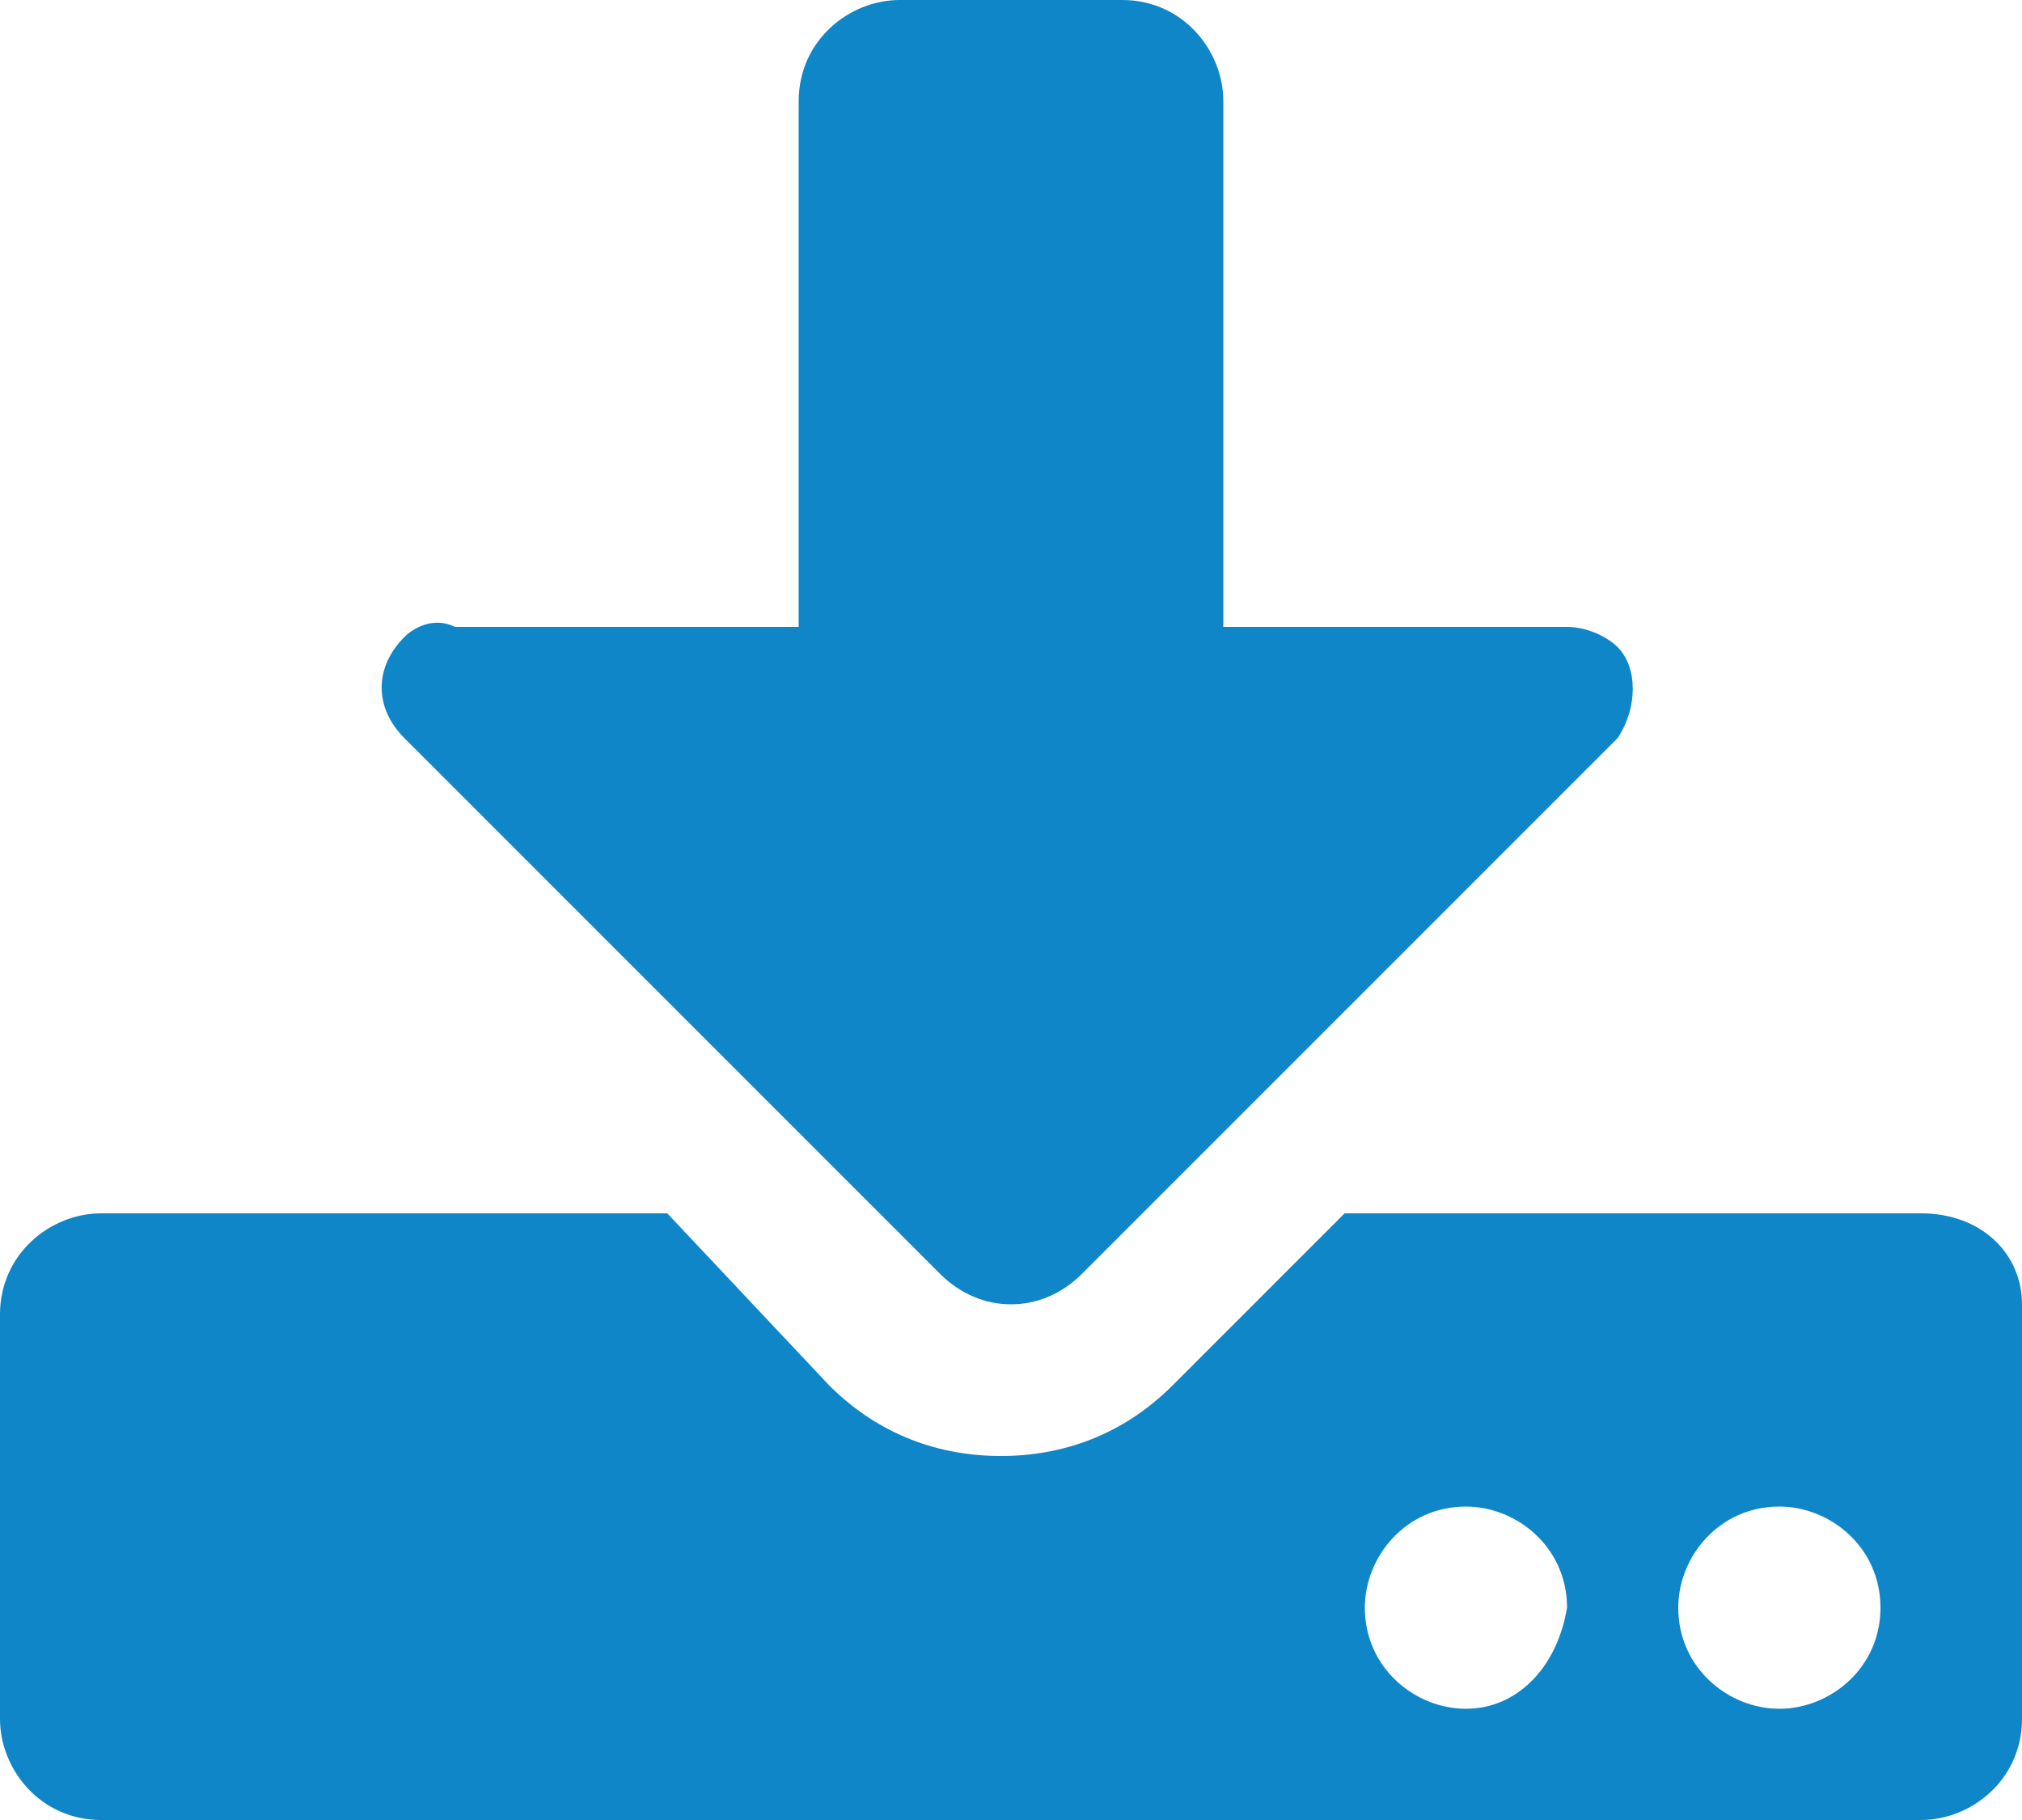 <?xml version="1.0" encoding="UTF-8"?> <svg xmlns="http://www.w3.org/2000/svg" xmlns:xlink="http://www.w3.org/1999/xlink" version="1.1" x="0px" y="0px" viewBox="0 0 20 18" style="enable-background:new 0 0 20 18;" xml:space="preserve"> <style type="text/css"> .st0{fill:#01436C;} .st1{fill-rule:evenodd;clip-rule:evenodd;fill:#00446B;} .st2{fill-rule:evenodd;clip-rule:evenodd;fill:#FFFFFF;} .st3{fill:#00436C;} .st4{fill:#FFFFFF;} .st5{fill:#D33B3B;} .st6{fill:#0063C4;} .st7{fill:#0E86C8;} .st8{fill:none;stroke:#AFB0B3;stroke-width:2;stroke-miterlimit:10;} .st9{fill:#EFF2F4;} .st10{fill:none;stroke:#CBCBCB;stroke-miterlimit:10;} </style> <g id="Background"> </g> <g id="Design"> <g> <g> <g> <path class="st7" d="M4,7.3L4,7.3C4,7.3,4,7.3,4,7.3C4,7.3,4,7.3,4,7.3l5.3,5.3c0.4,0.4,1,0.4,1.4,0L16,7.3l0,0 c0.2-0.3,0.2-0.7,0-0.9c-0.1-0.1-0.3-0.2-0.5-0.2l-3.4,0V1c0-0.5-0.4-1-1-1H8.9c-0.5,0-1,0.4-1,1v5.2l-3.4,0 C4.3,6.1,4.1,6.2,4,6.3C3.7,6.6,3.7,7,4,7.3L4,7.3z"></path> <path class="st7" d="M19,12h-5.7l-1.7,1.7c-0.5,0.5-1.1,0.7-1.7,0.7c-0.6,0-1.2-0.2-1.7-0.7L6.6,12H1c-0.5,0-1,0.4-1,1V17 c0,0.5,0.4,1,1,1H19c0.5,0,1-0.4,1-1v-4.1C20,12.4,19.6,12,19,12z M14.5,16.9c-0.5,0-1-0.4-1-1c0-0.5,0.4-1,1-1c0.5,0,1,0.4,1,1 C15.4,16.5,15,16.9,14.5,16.9z M17.6,16.9c-0.5,0-1-0.4-1-1c0-0.5,0.4-1,1-1c0.5,0,1,0.4,1,1C18.6,16.5,18.1,16.9,17.6,16.9z"></path> </g> </g> </g> </g> </svg> 